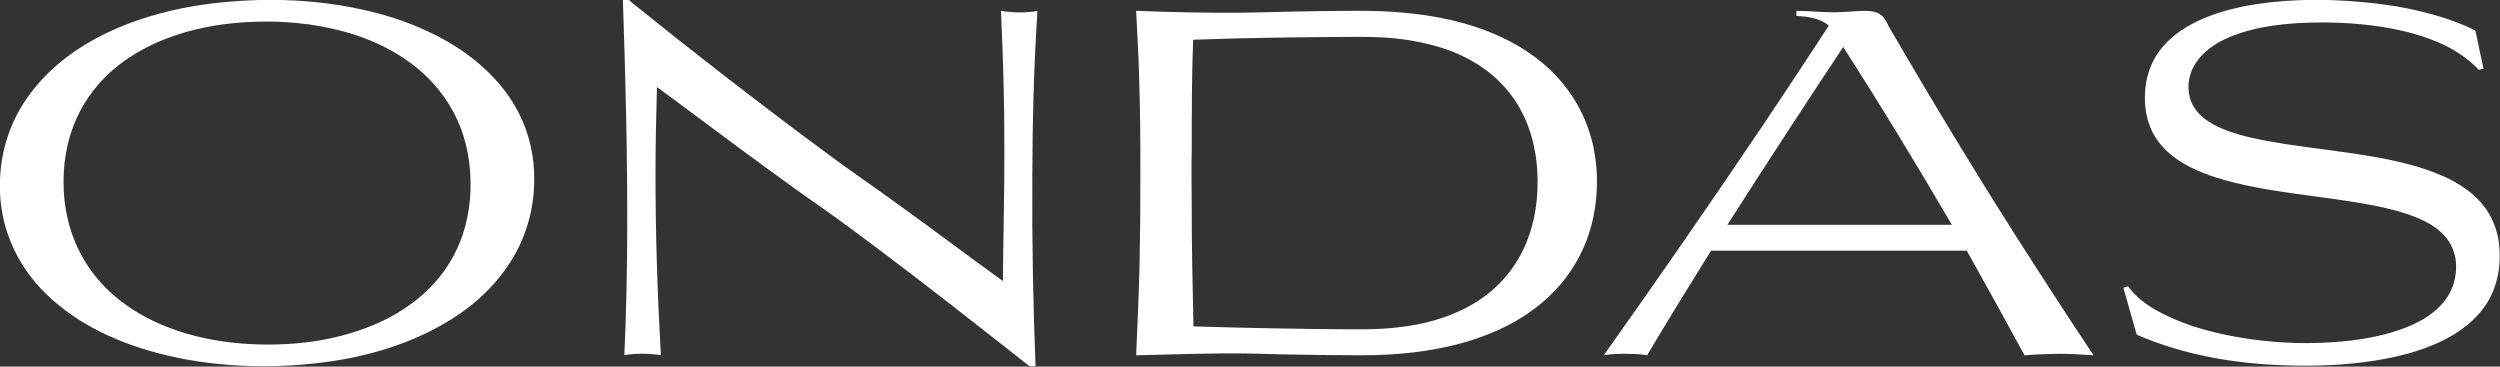 <svg version="1.2" xmlns="http://www.w3.org/2000/svg" viewBox="0 0 1548 227" width="1548" height="227">
	<rect x="0" y="0" width="1548" height="227" fill="#333333" stroke="none"/>
	<title>f1b5a0_a2a58d4b80a14dc88a44f890fa32e34c~mv2-svg</title>
	<style>
		.s0 { fill: #ffffff } 
	</style>
	<path id="Layer" fill-rule="evenodd" class="s0" d="m160.3 0h14.4c16.4 0.5 32.9 2.2 49 5.8 14.6 3.1 28.9 7.7 42.4 14.2 11.7 5.5 22.8 12.5 32.4 21.1 9.2 8.2 17.2 17.9 22.8 29 6.5 12.7 9.7 27.1 9.5 41.4 0 12.7-2.6 25.5-7.6 37.2-4.3 10.1-10.5 19.4-17.9 27.6-8.2 9.1-17.9 16.7-28.4 23-10.7 6.4-22.2 11.5-34 15.5-16.1 5.4-32.8 8.7-49.7 10.4-16.9 1.8-34 2-51 0.8-16.9-1.3-33.7-4.1-50-8.9-13.7-4-27-9.4-39.4-16.7-11.5-6.8-22.2-15.3-30.9-25.5-6.9-8.2-12.5-17.5-16.2-27.6-3.5-9-5.3-18.7-5.7-28.3v-8c0.4-8.8 1.8-17.6 4.6-25.9 2.8-8.7 6.9-16.9 12.1-24.3 10.7-15.6 25.8-27.8 42.3-36.8 17.1-9.3 35.8-15.3 54.8-19.1 15.3-3 30.9-4.4 46.5-4.9zm-9.2 13.8c-16.6 1.1-33.1 4.2-48.6 10.3-12.5 4.9-24.4 11.7-34.3 20.7-10 9.1-17.9 20.5-22.7 33.1-5.7 14.8-7.2 31-5.5 46.7 1.5 12.8 5.5 25.4 12.1 36.4 4.9 8.2 11.1 15.6 18.3 21.8 10 8.7 21.7 15.3 34 20 14.4 5.6 29.7 8.6 45 9.9 15.3 1.2 30.8 0.8 46-1.5 14.4-2.3 28.6-6.3 41.8-12.6 12-5.9 23.2-13.7 32.1-23.7 8.8-9.8 15.2-21.7 18.7-34.5 4-14.9 4.4-30.7 1.6-45.8-2.6-14-8.6-27.3-17.5-38.4-8-10.2-18.3-18.4-29.5-24.7-12.1-6.8-25.4-11.4-38.9-14.2-17.3-3.7-35-4.6-52.6-3.5zm234.6-13.8h3.9q1.1 1.3 2.4 2.2 27.5 22.2 55.4 43.8c22.8 17.6 45.7 35.1 68.9 52.1 12 8.8 24.3 17.2 36.3 25.9 23 16.4 45.5 33.6 68.4 50 0.2-27.2 1-54.3 0.9-81.5 0.1-28.6-0.8-57.2-2.1-85.8 7.5 1.3 15.1 1.3 22.6 0.1-2.3 34.7-3.1 69.5-3.2 104.3-0.2 38.6 0.5 77.1 2 115.6-1.6-0.1-3.4 0.5-4.7-0.7-31-24.4-62-48.8-93.6-72.5-10.7-8-21.3-16-32.2-23.6-12.7-8.9-25.3-17.9-37.8-27.1-22.1-16.1-44-32.7-66.1-48.9-0.5 17.4-0.9 34.7-0.9 52.1-0.1 38 1.2 76 3.3 113.9-7.5-1.1-15.1-1.2-22.6 0 1.2-26 1.7-52.1 1.8-78.2 0.1-47.2-1.1-94.5-2.7-141.7zm1041.5 0h14.2c16.3 0.5 32.6 2 48.7 5.1 14.1 2.9 28.2 6.8 41.3 13.1 0.5 0.3 1.4 0.5 1.5 1.3 1.6 7.7 3.2 15.4 4.9 23.1q-1.5 0.3-3 0.6c-6-6.5-13.4-11.4-21.3-15.3-12.2-5.8-25.5-9.2-38.8-11.3-17-2.6-34.2-3.2-51.4-2.3-14.3 0.9-28.7 2.9-42.1 8.4-5.9 2.4-11.5 5.6-16.2 10-4.1 3.8-7.4 8.6-8.9 14-1.9 6.6-1.2 14.2 2.7 20.1 2.9 4.5 7.4 7.9 12.1 10.4 7 3.8 14.6 6 22.3 7.9 7.4 1.7 15 3 22.5 4.2 18.5 2.8 37.1 4.7 55.4 8 14.3 2.6 28.5 5.9 41.8 11.8 9.9 4.4 19.3 10.6 25.8 19.4 4.5 6.1 7.3 13.3 8.5 20.8 1.8 13-0.1 26.8-7.1 38.1-6.7 10.8-17.4 18.7-28.8 24.1-12.9 6.1-26.8 9.6-40.9 11.8-18.4 2.9-37.2 3.6-55.8 2.9-31.1-1-62.5-6.4-91.2-18.8-1-1.2-1-3.1-1.6-4.6q-3.5-12.3-7-24.6 1.5-0.5 3-0.9c4.4 6.3 10.7 11 17.3 14.8 6.9 3.9 14.2 6.9 21.6 9.5 14.2 4.7 29 7.6 43.9 9.3 18.4 2.1 37.1 2.1 55.6-0.1 12.9-1.6 25.9-4.4 37.8-9.8 6.2-2.9 12.1-6.5 16.9-11.5 4.6-4.6 8-10.7 9.2-17.1 1.3-6.5 1-13.5-1.9-19.5-2.1-4.6-5.6-8.5-9.6-11.5-4.9-3.6-10.5-6.2-16.2-8.2-7.2-2.6-14.8-4.4-22.3-5.9-16.8-3.3-33.8-5.2-50.7-7.6-15.8-2.3-31.7-4.9-46.9-9.7-11-3.5-22-8.3-30.5-16.2-4.3-4-7.9-8.8-10.2-14.2-3.2-7.4-4.1-15.5-3.5-23.5 0.5-6.9 2.4-13.7 5.7-19.7 3.3-5.9 7.9-10.9 13.1-15 9.5-7.4 20.8-11.9 32.2-15.1 15.6-4.2 31.8-5.8 47.9-6.3zm-723.7 6.7c20.8 0.8 41.6 1.3 62.5 1.2 16.9-0.2 33.7-0.8 50.6-1 16.9-0.1 33.8-0.7 50.7 0.8 20.9 1.7 41.9 6 61.1 14.7 14.9 6.8 28.8 16.4 39.2 29.2 9.3 11.1 15.8 24.6 18.9 38.7 3.5 16.3 3.1 33.5-1.2 49.6-3.5 13.1-9.9 25.3-18.6 35.7-9.1 10.8-20.6 19.5-33.1 25.9-16.3 8.4-34.3 13.3-52.4 15.9-12.9 1.9-26 2.6-39.1 2.6-16.2-0.1-32.5-0.2-48.8-0.6q-9.8-0.3-19.7-0.5c-23.4-0.4-46.7 0.6-70.1 1.1 0.8-18.7 1.7-37.4 2.1-56q0.6-27.2 0.5-54.3c0.1-21.2-0.1-42.3-0.8-63.4-0.3-13.2-1.2-26.4-1.8-39.6zm35.3 17.9q-0.8 22.3-0.8 44.6c-0.2 10.2 0.1 20.4-0.2 30.6 0 8.5 0 17 0.1 25.5 0 25.6 0.5 51.2 1.1 76.8 16.3 0.5 32.5 0.9 48.8 1.2 17.8 0.3 35.5 0.6 53.3 0.6 12 0.1 24.1-0.7 36-2.9 9.8-1.9 19.5-4.9 28.5-9.3 8.1-3.9 15.7-9.1 22.1-15.4 6.4-6.3 11.6-13.7 15.5-21.7 7.4-15.5 9.8-33 8.6-50.1-0.7-9.6-2.7-19.2-6.3-28.2-3.7-9.2-9.1-17.7-16.1-24.8-5.8-6-12.6-10.9-20-14.9-9.5-5.1-19.9-8.4-30.4-10.5-12.2-2.6-24.8-3.3-37.2-3.3-34.4 0.2-68.7 0.5-103 1.8zm373.5-14.8q0-1.5 0.1-3.1c9.8 0.1 19.5 1.4 29.3 0.7 5.7-0.2 11.5-1.1 17.2-0.4 2.2 0.3 4.4 1 6.1 2.5 2.2 1.9 3.4 4.5 4.6 7 29.6 50.9 60.1 101.2 92.1 150.6q17.1 26.6 34.6 52.9c-9.1-0.6-18.3-1.2-27.4-0.8-5.1 0.1-10.2 0.4-15.3 0.8-11.8-21.7-23.7-43.3-35.8-64.8q-79.1 0-158.3 0c-13.4 21.5-26.7 43-39.6 64.8-3.6-0.7-7.2-0.8-10.9-0.9-5.3-0.1-10.6 0-15.9 0.8 33.4-47 66.2-94.4 98.4-142.2 13.8-20.5 27.4-41.1 40.9-61.8-5.5-4.8-13.1-5.6-20.1-6.1zm-42.7 129.4q69.5 0 139 0c-21.7-37.1-44-73.9-67.3-110.1-24.2 36.5-48.1 73.2-71.7 110.1z"/>
</svg>